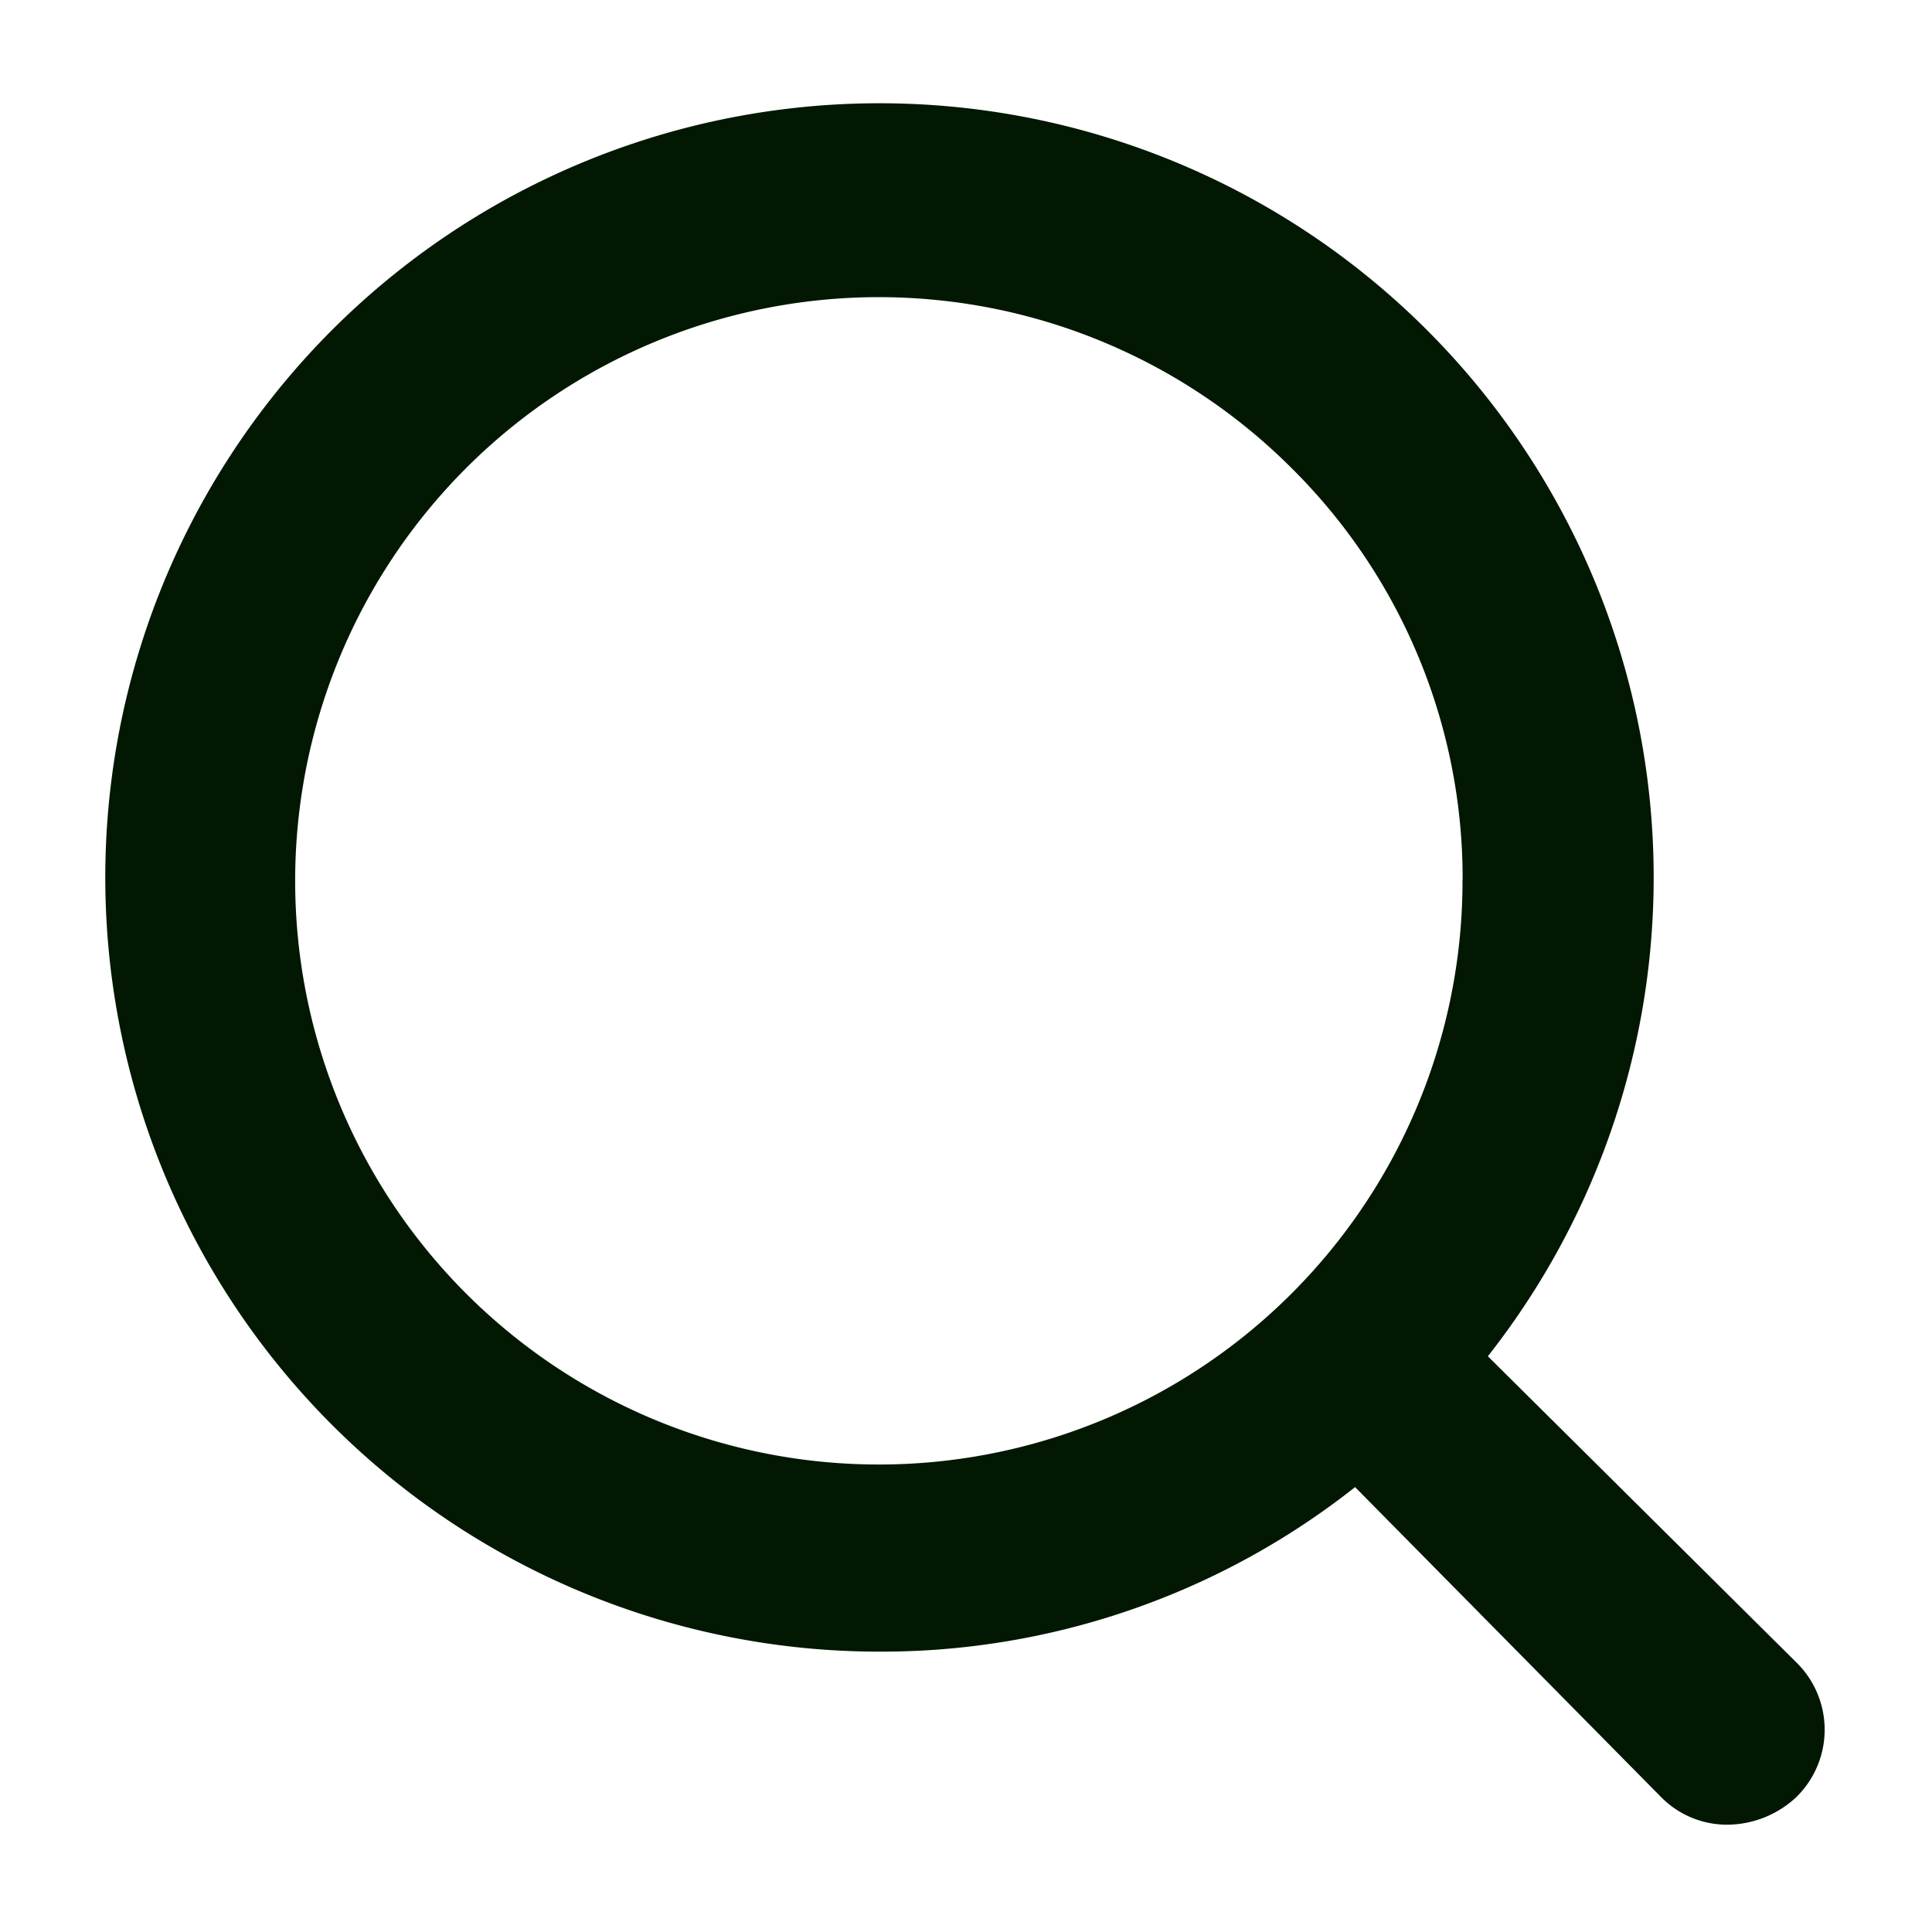 <svg xmlns="http://www.w3.org/2000/svg" width="18" height="18" viewBox="0 0 18 18">
  <g id="icon-search" transform="translate(15262 6030)">
    <rect id="Rectangle_13" data-name="Rectangle 13" width="18" height="18" transform="translate(-15262 -6030)" fill="none"/>
    <path id="Path_15263" data-name="Path 15263" d="M26.134,24.786l-2.872-2.85A7.213,7.213,0,1,0,17.6,24.688a7.117,7.117,0,0,0,4.425-1.533l2.852,2.889a.861.861,0,0,0,.629.256.948.948,0,0,0,.629-.256A.878.878,0,0,0,26.134,24.786Zm-3.108-7.292a5.438,5.438,0,1,1-1.593-3.833A5.38,5.38,0,0,1,23.027,17.494Z" transform="translate(-15271.4 -6039.3)" fill="#021802"/>
  </g>
</svg>
